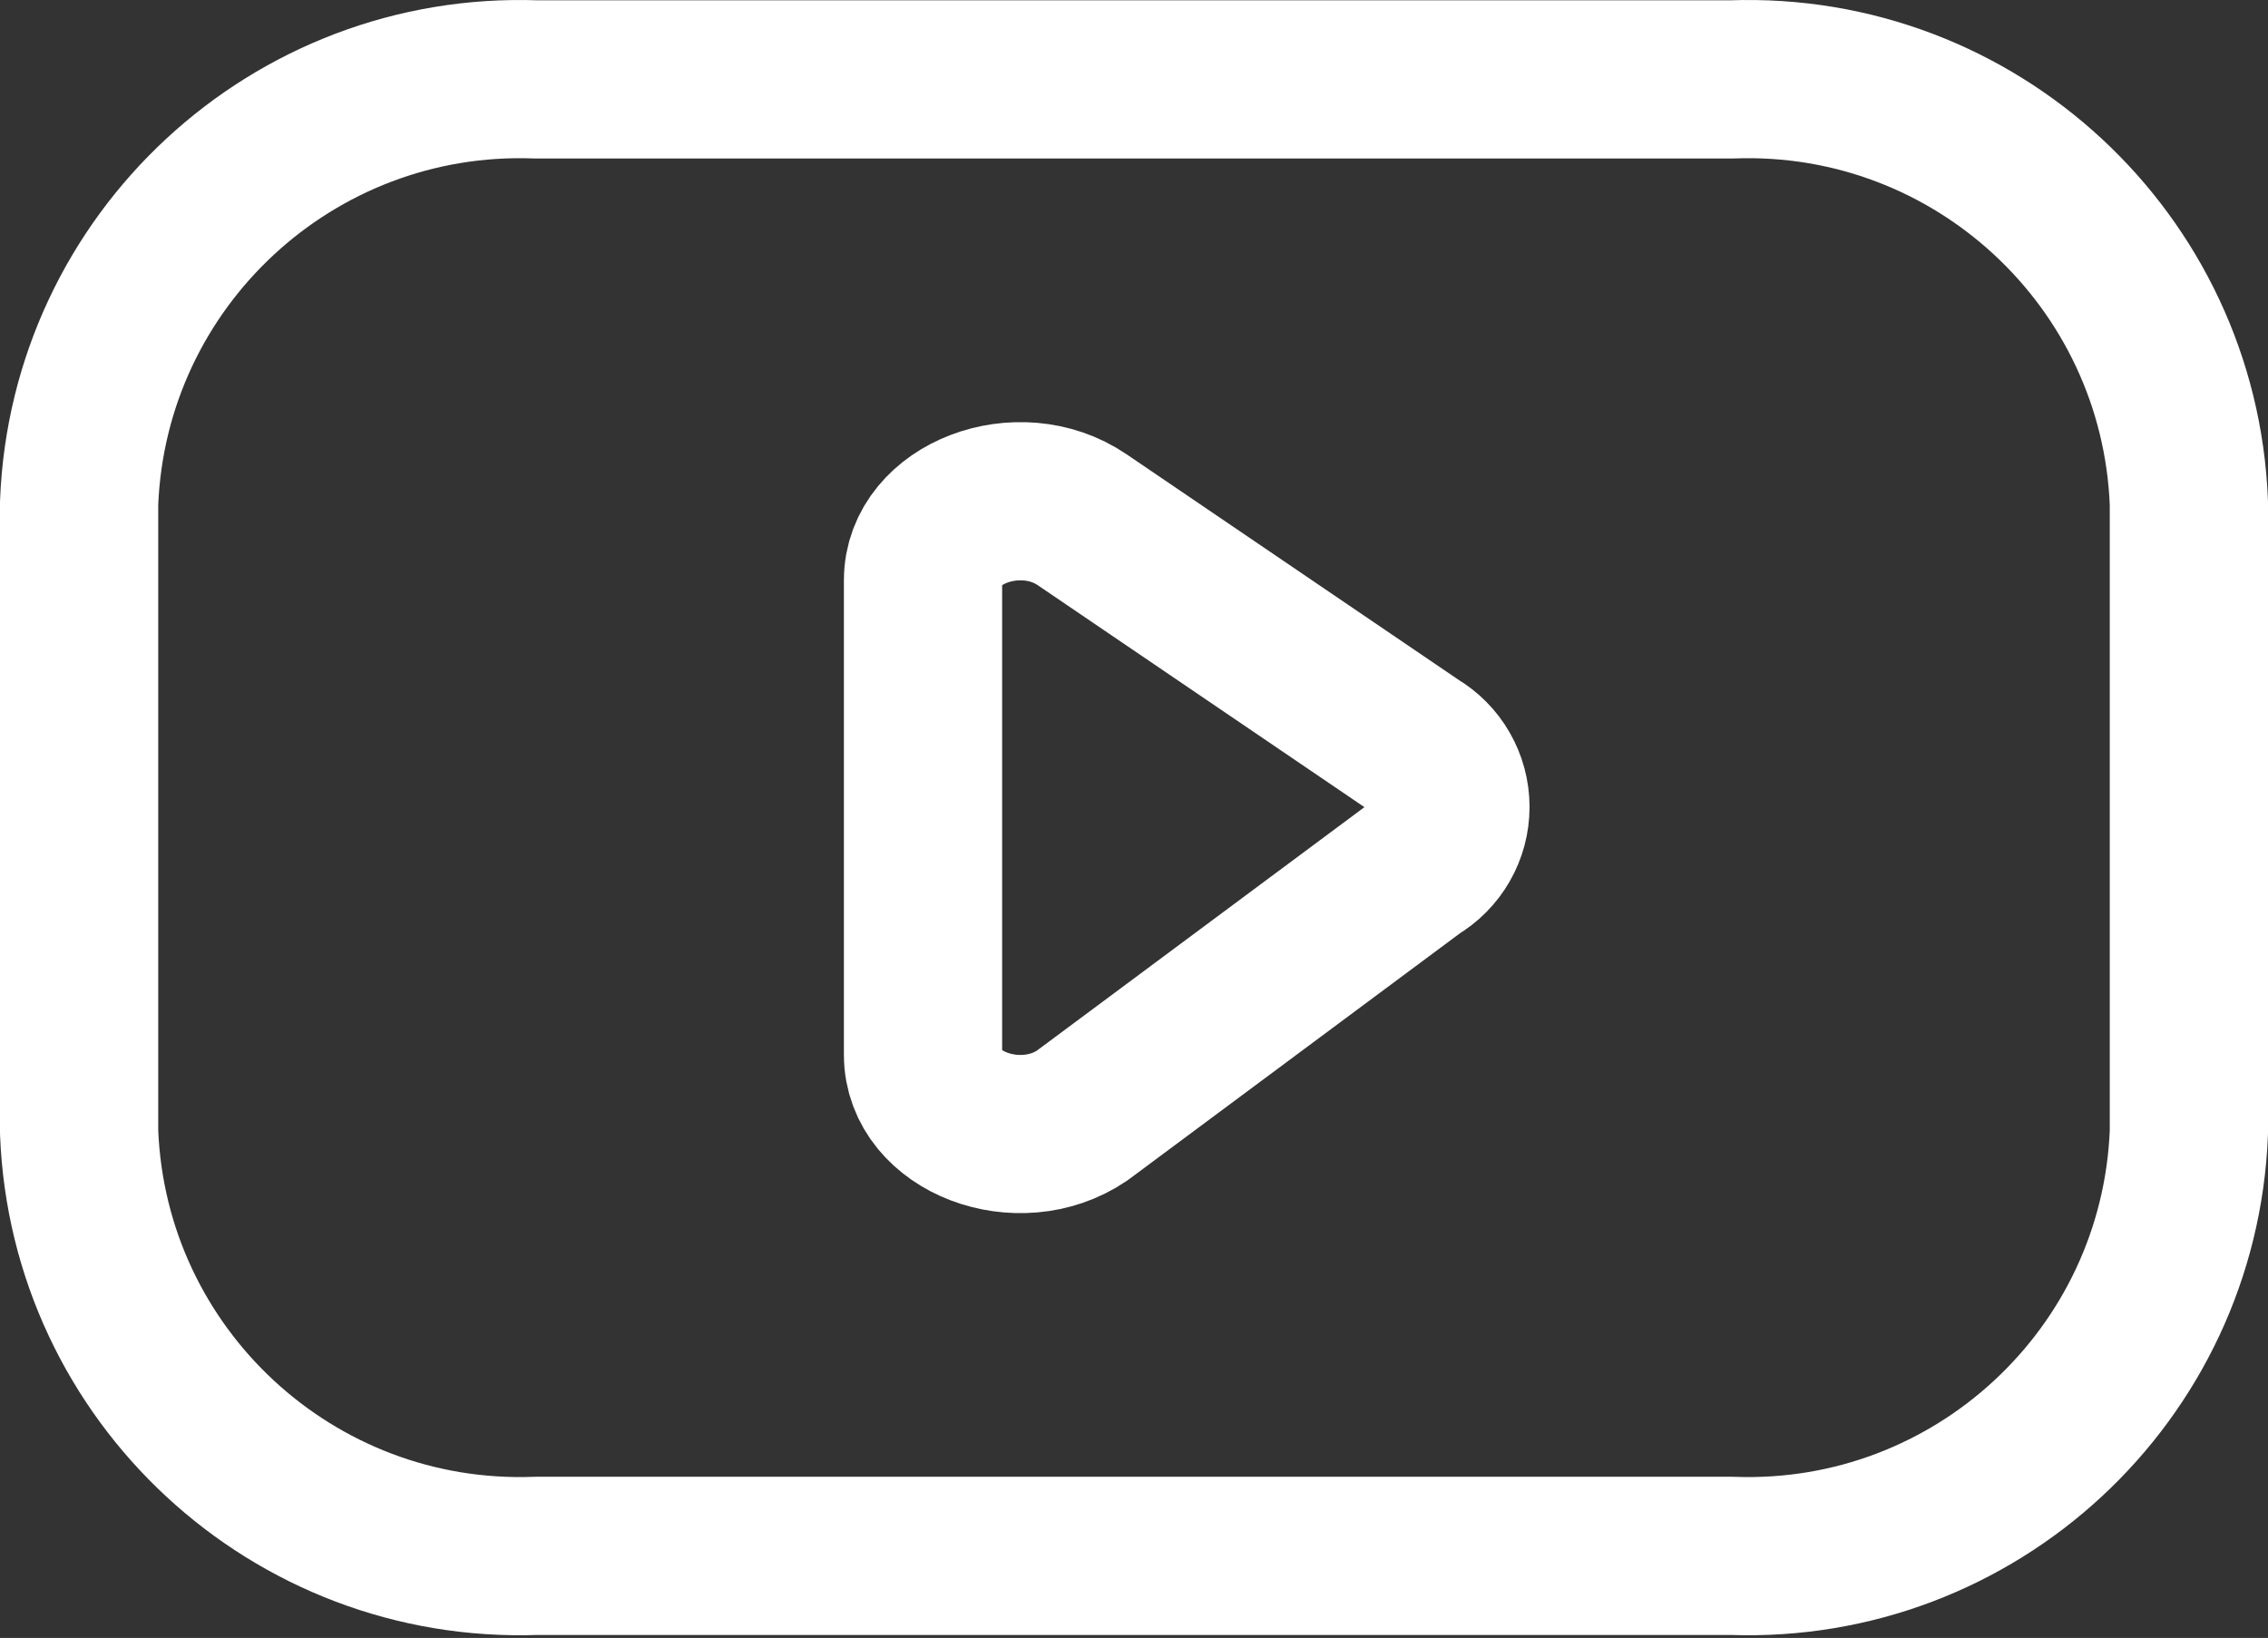 <?xml version="1.0" encoding="UTF-8"?> <svg xmlns="http://www.w3.org/2000/svg" width="688" height="497" viewBox="0 0 688 497" fill="none"><rect x="0" y="0" width="688" height="497" fill="#333333" stroke="none"/><path fill-rule="evenodd" clip-rule="evenodd" d="M525.376 472.09C599.117 474.774 661.12 417.28 664 343.546V152.634C661.12 78.902 599.117 21.406 525.376 24.09H162.624C88.884 21.406 26.879 78.902 24 152.634V343.546C26.879 417.28 88.884 474.774 162.624 472.09H525.376Z" stroke="white" stroke-width="48" stroke-linecap="round" stroke-linejoin="round"></path><path fill-rule="evenodd" clip-rule="evenodd" d="M328.256 157.691L429.408 226.426C435.962 230.253 439.99 237.27 439.99 244.858C439.99 252.448 435.962 259.466 429.408 263.29L328.256 338.49C309.056 351.514 280 340.41 280 320.058V176.059C280 155.803 309.088 144.667 328.256 157.691Z" stroke="white" stroke-width="48" stroke-linecap="round" stroke-linejoin="round"></path></svg> 